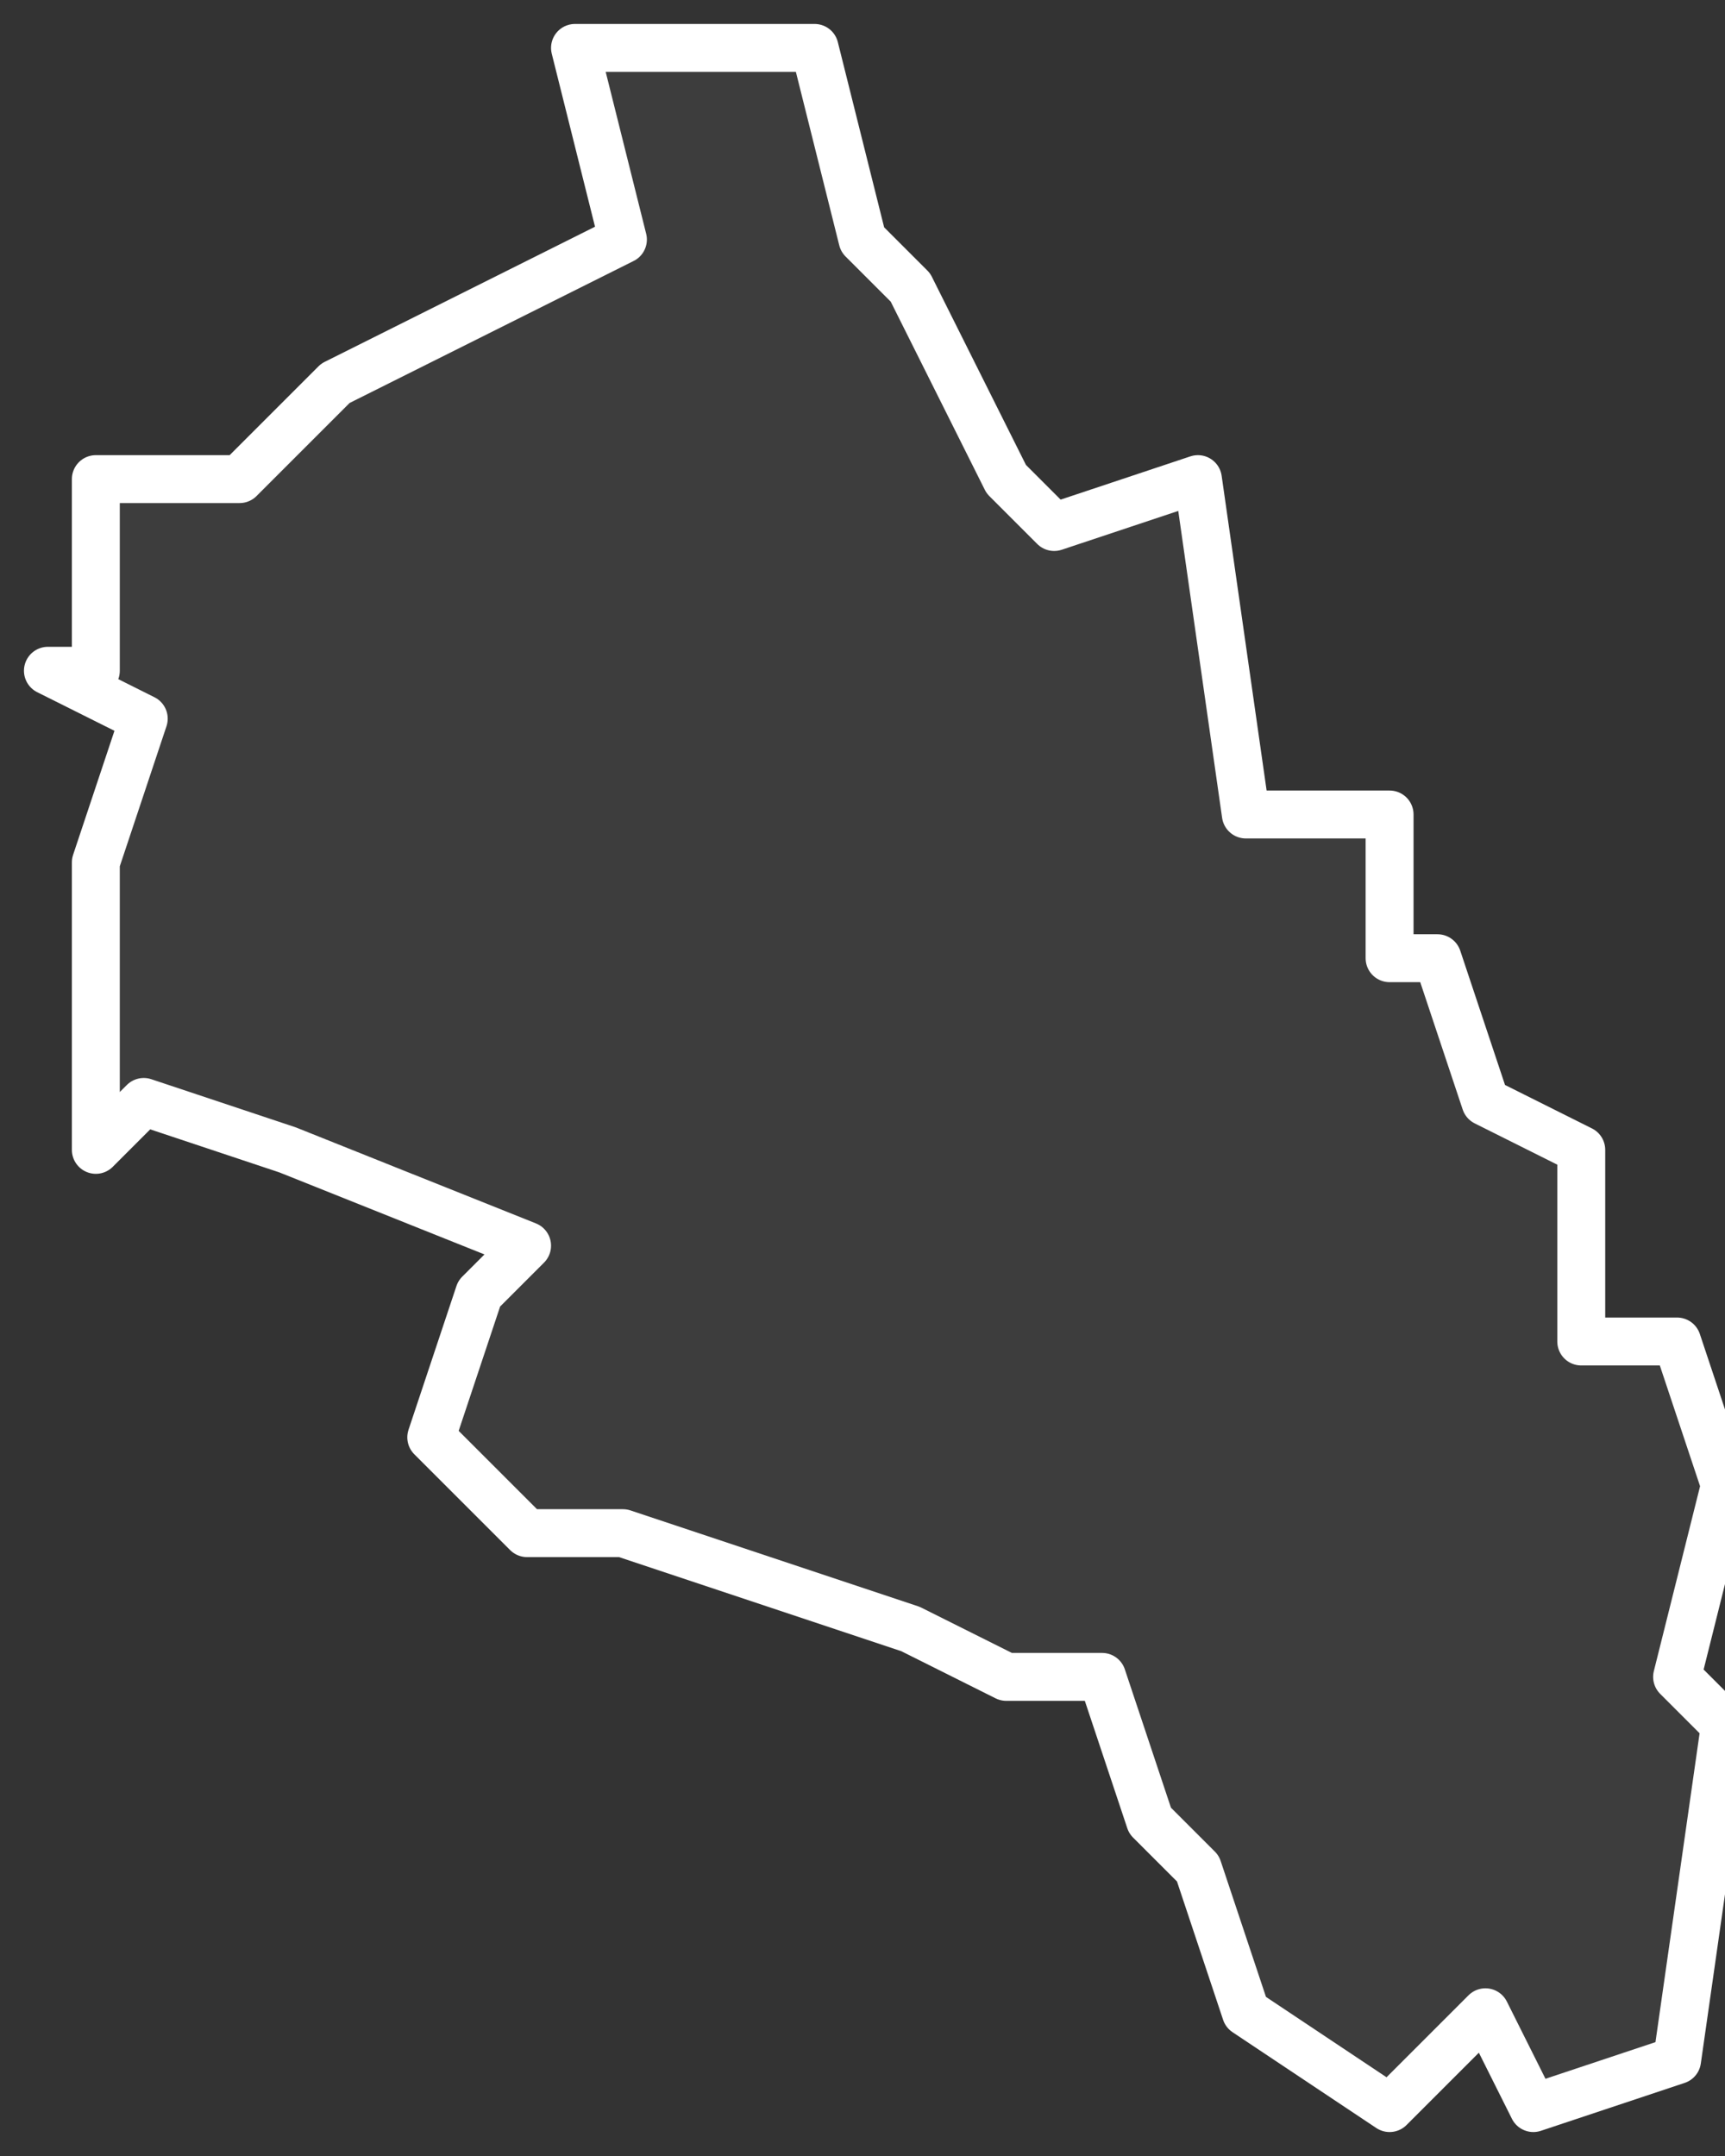 <svg xmlns="http://www.w3.org/2000/svg" version="1.2" viewBox="7.523 -73.008 0.036 0.045"><rect x="7.523" y="-73.008" width="0.036" height="0.045" fill="#333333" stroke="none"/><g><path fill="#fff" fill-opacity=".05" fill-rule="evenodd" stroke="#fff" stroke-linecap="round" stroke-linejoin="round" stroke-width=".001" d="m7.525-72.984 0-.006.001-.003-.002-.001.001-0.0 0-.004.003-0.0.002-.002.006-.003-.001-.004.005-0.0.001.004.001.001.002.004.001.001.003-.001.001.007.003-0.0 0.0.003.001 0.0.001.003.002.001-0.0.004.002 0.0.001.003-.001.004.001.001-.001.007-.003.001-.001-.002-.002.002-.003-.002-.001-.003-.001-.001-.001-.003-.002 0-.002-.001-.003-.001-.003-.001-.002-0-.002-.002.001-.003.001-.001-.005-.002-.003-.001Z" class="polygon"/></g></svg>